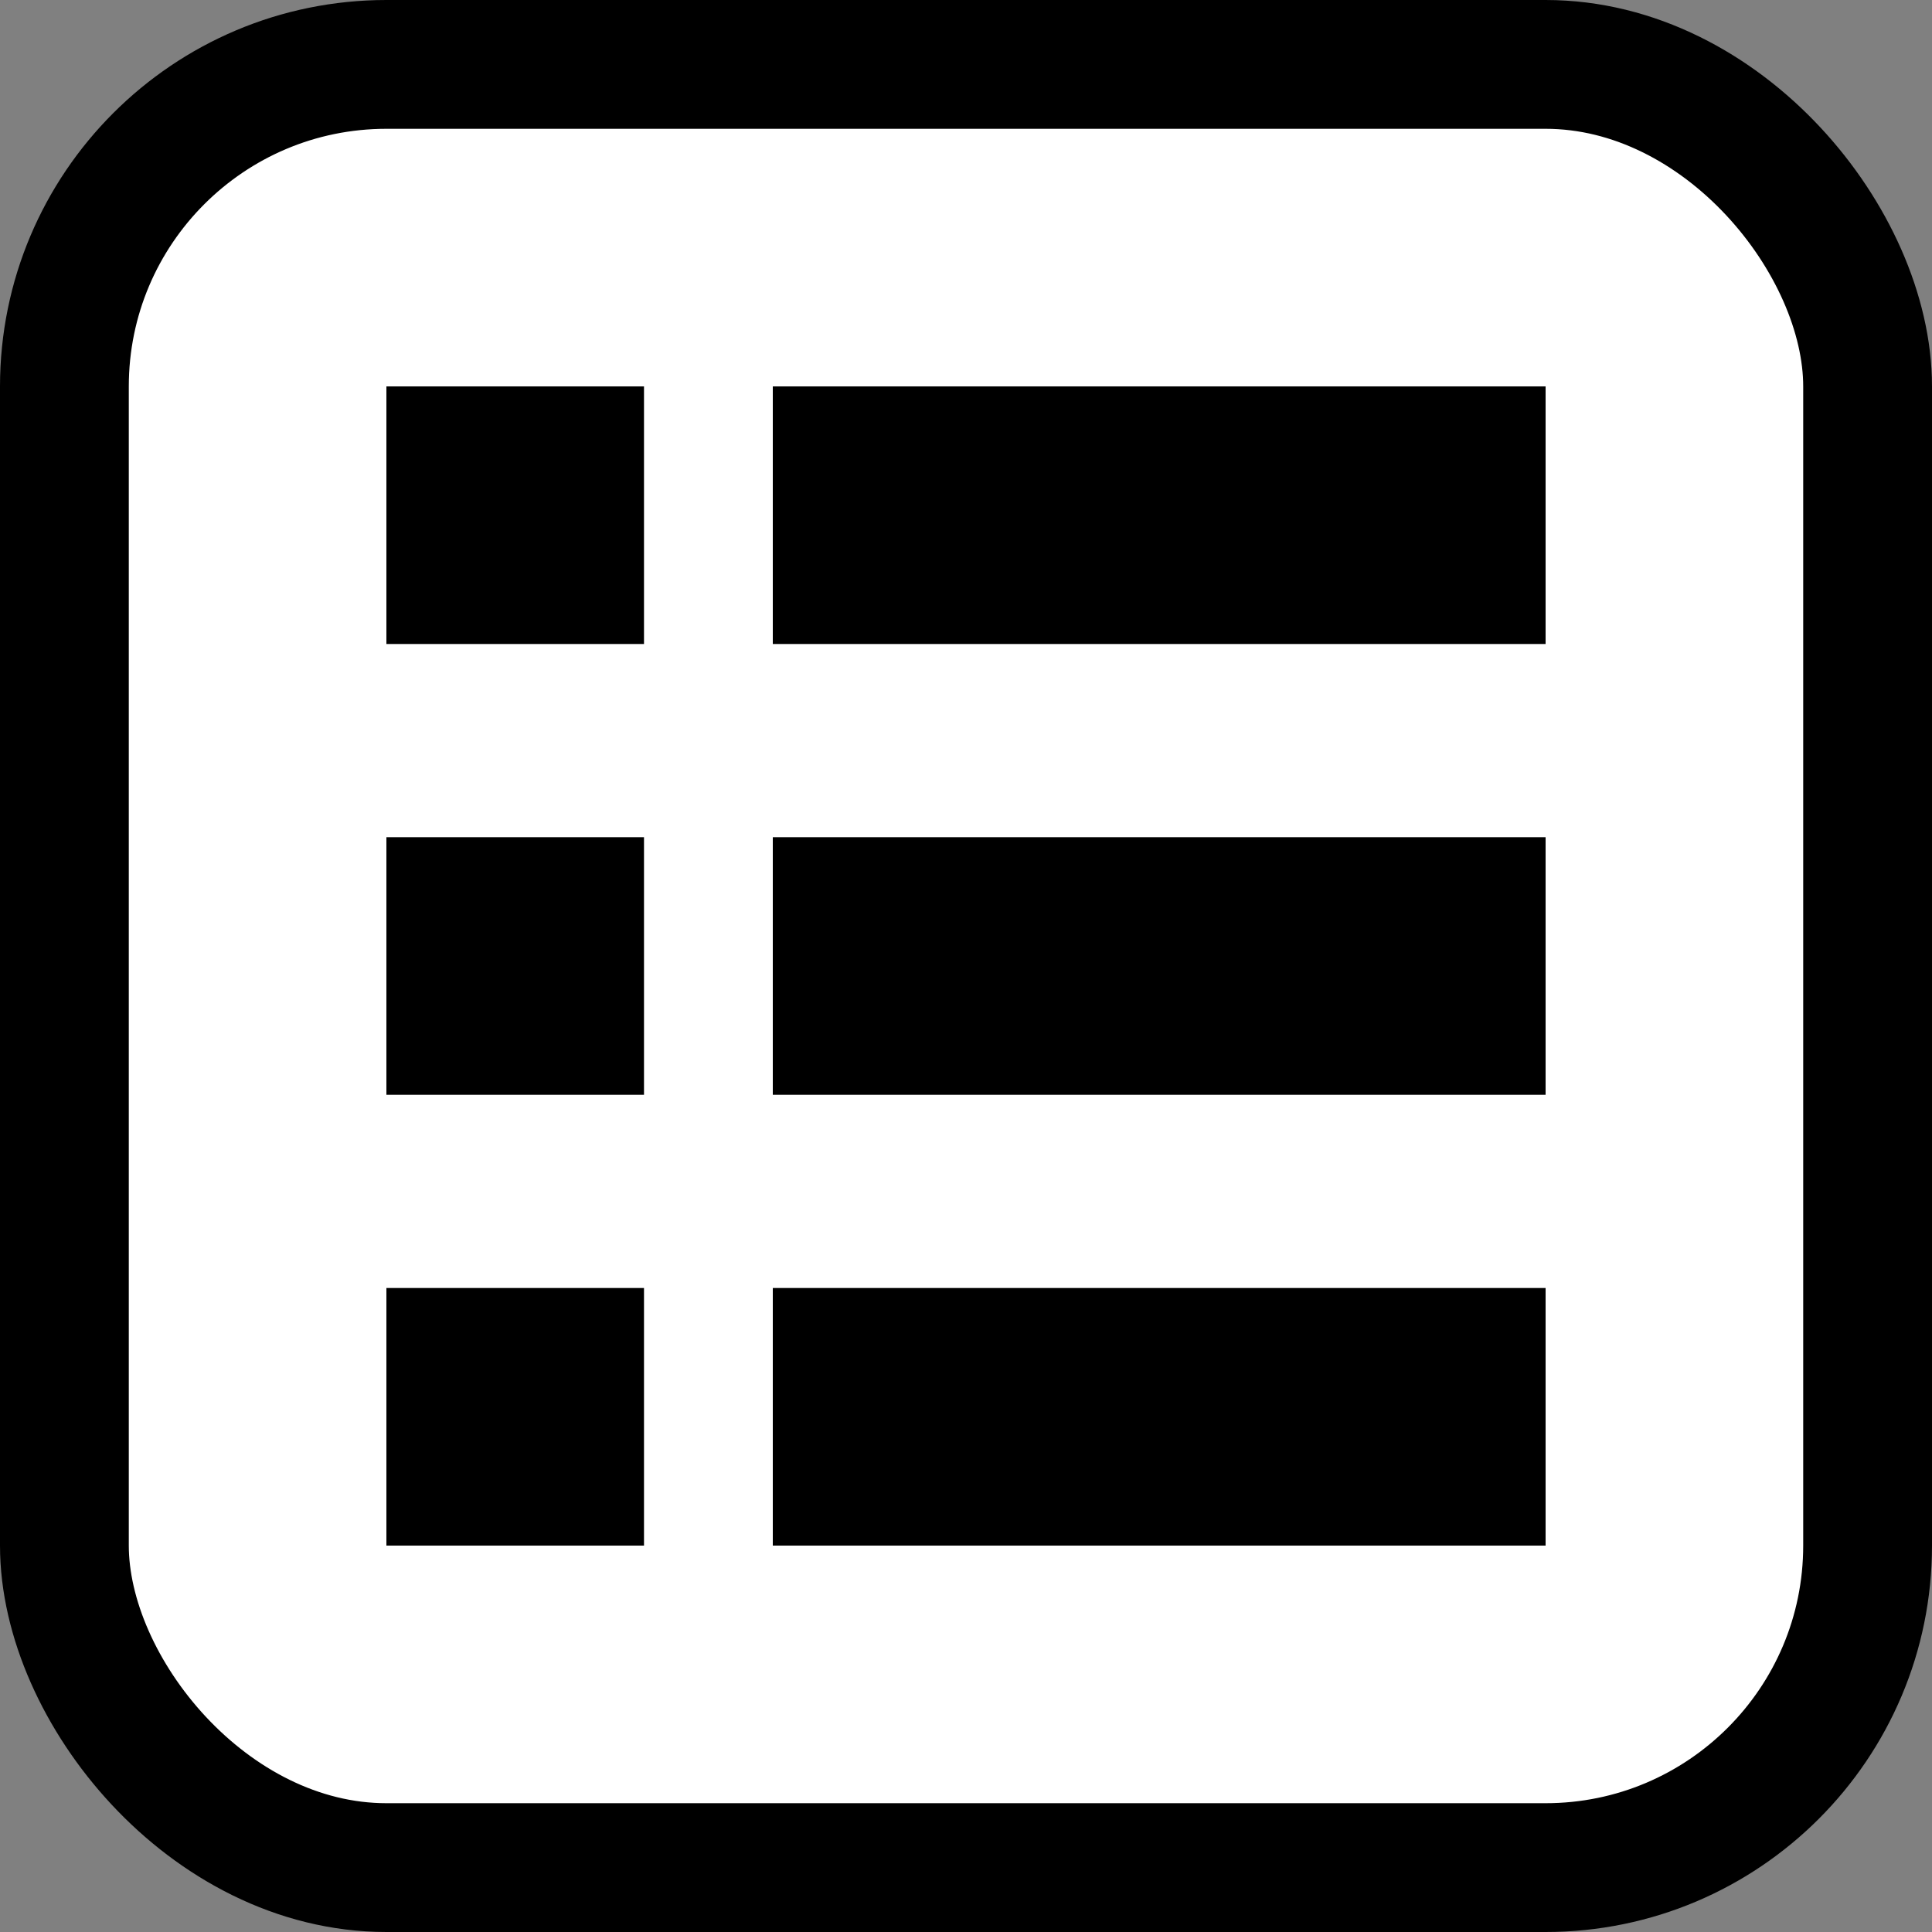 <svg xmlns="http://www.w3.org/2000/svg" width="30" height="30"><rect width="100%" height="100%" fill="#808080" stroke="none"/><g fill="none" fill-rule="evenodd" stroke="#000" stroke-width="2"><rect width="28" height="28" x="1" y="1" fill="#FFF" rx="5"/><path d="M7 21h2v2H7zM7 14h2v2H7zM7 7h2v2H7zM13 21h10v2H13zM13 14h10v2H13zM13 7h10v2H13z"/></g></svg>
